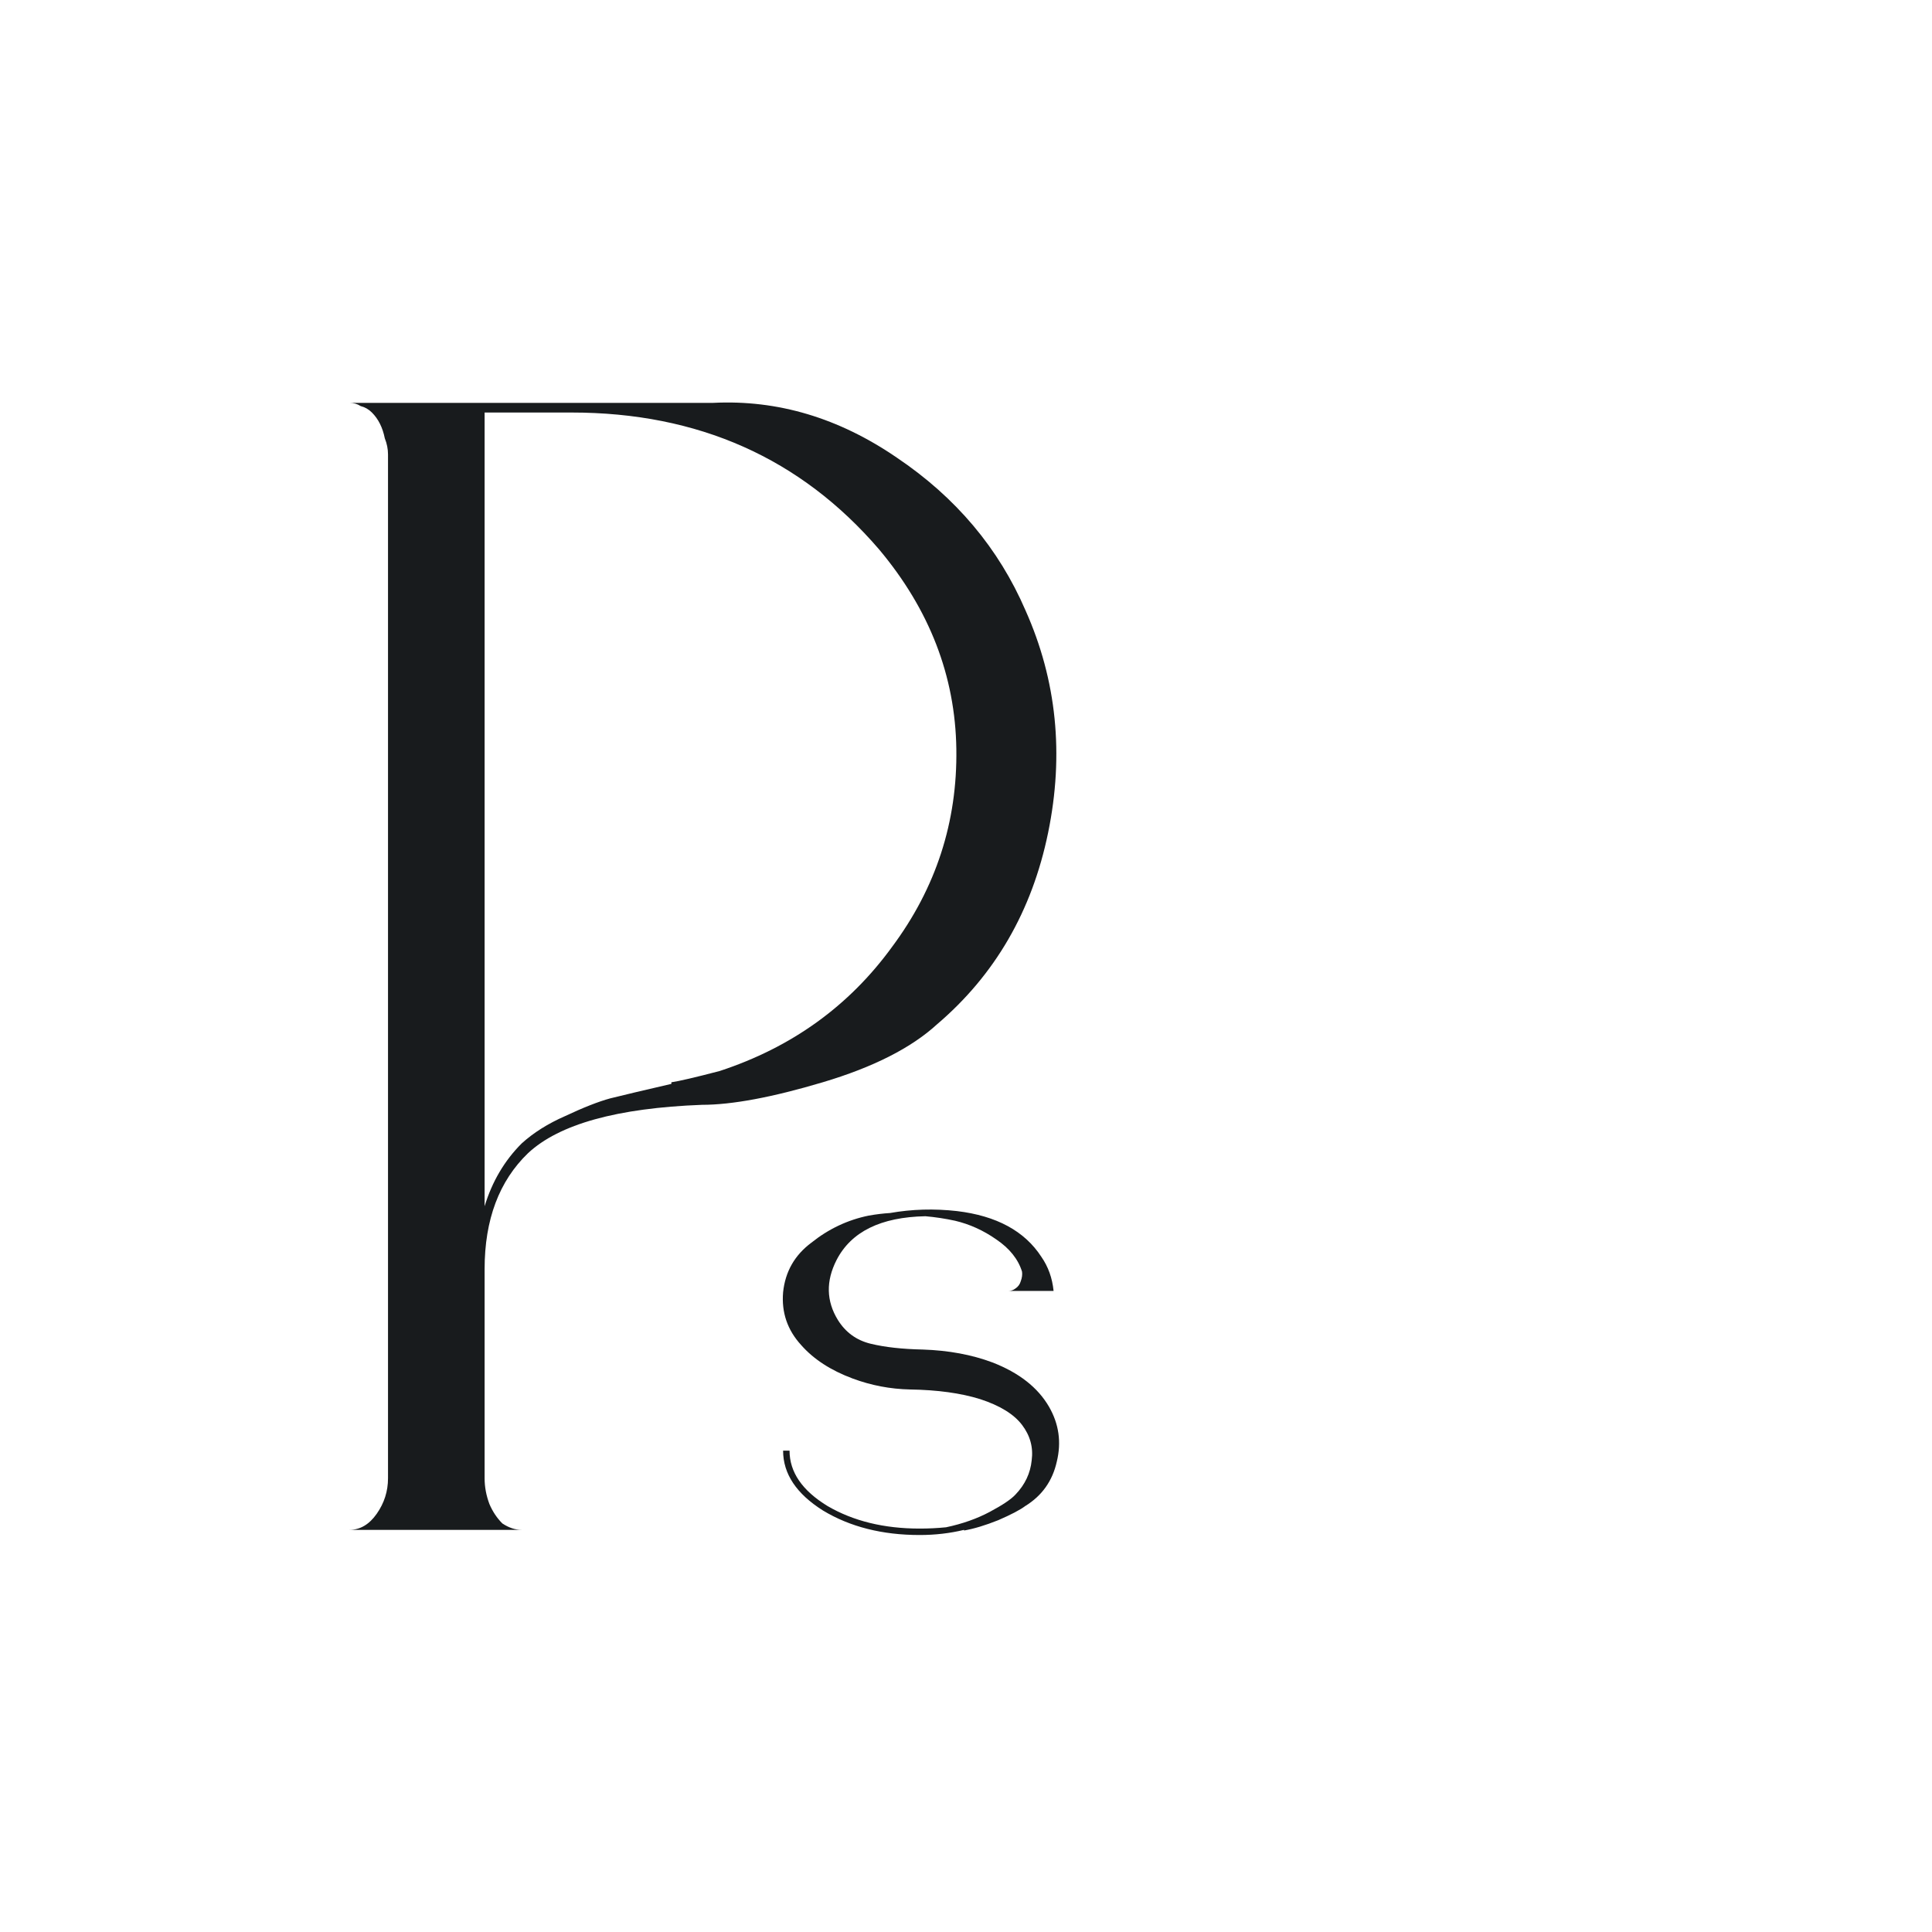 <svg width="240" height="240" viewBox="0 0 240 240" fill="none" xmlns="http://www.w3.org/2000/svg">
<path d="M43.4 190.045C44.734 190.045 45.867 189.378 46.8 188.045C47.734 186.712 48.2 185.245 48.2 183.645V56.445C48.2 55.778 48.067 55.112 47.8 54.445C47.667 53.778 47.467 53.178 47.2 52.645C46.934 52.112 46.6 51.645 46.2 51.245C45.8 50.845 45.334 50.578 44.8 50.445C44.4 50.178 43.934 50.045 43.4 50.045H88.6C96.6 49.645 104.2 51.912 111.4 56.845C118.734 61.778 124.067 68.112 127.4 75.845C131.267 84.512 132.2 93.712 130.2 103.445C128.2 113.178 123.6 121.112 116.4 127.245C113.2 130.178 108.467 132.578 102.2 134.445C95.934 136.312 90.934 137.245 87.2 137.245C76.667 137.645 69.467 139.645 65.6 143.245C62 146.712 60.2 151.512 60.2 157.645V183.645C60.2 184.712 60.4 185.778 60.8 186.845C61.2 187.778 61.734 188.578 62.4 189.245C63.2 189.778 64 190.045 64.8 190.045H43.4ZM71 51.245H60.2V149.845C61.134 146.778 62.667 144.178 64.8 142.045C66.267 140.712 68.067 139.578 70.2 138.645C72.467 137.578 74.334 136.845 75.8 136.445C77.4 136.045 79.934 135.445 83.4 134.645V134.445C84.334 134.312 86.334 133.845 89.4 133.045C98.334 130.112 105.467 124.978 110.8 117.645C116.267 110.312 118.934 102.112 118.8 93.045C118.667 83.978 115.467 75.712 109.2 68.245C99.467 56.912 86.734 51.245 71 51.245Z" fill="#181B1D"/>
<path d="M130.32 174.765C131.546 176.898 131.866 179.165 131.28 181.565C130.746 183.965 129.44 185.805 127.36 187.085C126.72 187.565 125.6 188.152 124 188.845C122.4 189.485 120.986 189.912 119.76 190.125V190.045C118 190.472 116.16 190.685 114.24 190.685C109.6 190.685 105.6 189.672 102.24 187.645C98.933 185.565 97.28 183.085 97.28 180.205H98.08C98.08 182.872 99.653 185.165 102.8 187.085C106 188.952 109.813 189.885 114.24 189.885C115.36 189.885 116.453 189.832 117.52 189.725C119.546 189.298 121.36 188.658 122.96 187.805C124.56 186.952 125.626 186.232 126.16 185.645C127.333 184.418 128 183.005 128.16 181.405C128.373 179.805 127.973 178.338 126.96 177.005C125.946 175.672 124.213 174.605 121.76 173.805C119.36 173.058 116.453 172.658 113.04 172.605C110.586 172.552 108.213 172.098 105.92 171.245C103.2 170.232 101.066 168.845 99.52 167.085C97.813 165.218 97.066 163.032 97.28 160.525C97.546 157.965 98.72 155.912 100.8 154.365C102.933 152.658 105.306 151.538 107.92 151.005C108.826 150.845 109.706 150.738 110.56 150.685C113.28 150.205 116.053 150.125 118.88 150.445C123.786 151.032 127.28 152.925 129.36 156.125C130.213 157.352 130.72 158.765 130.88 160.365H125.28C125.6 160.365 125.893 160.258 126.16 160.045C126.48 159.832 126.693 159.538 126.8 159.165C126.96 158.738 127.013 158.338 126.96 157.965C126.48 156.418 125.413 155.085 123.76 153.965C122.16 152.845 120.453 152.072 118.64 151.645C117.413 151.378 116.186 151.192 114.96 151.085C109.413 151.192 105.733 153.005 103.92 156.525C102.586 159.138 102.64 161.618 104.08 163.965C105.04 165.512 106.4 166.498 108.16 166.925C109.92 167.352 112.08 167.592 114.64 167.645C117.84 167.752 120.72 168.285 123.28 169.245C126.586 170.525 128.933 172.365 130.32 174.765Z" fill="#181B1D"/>
</svg>
